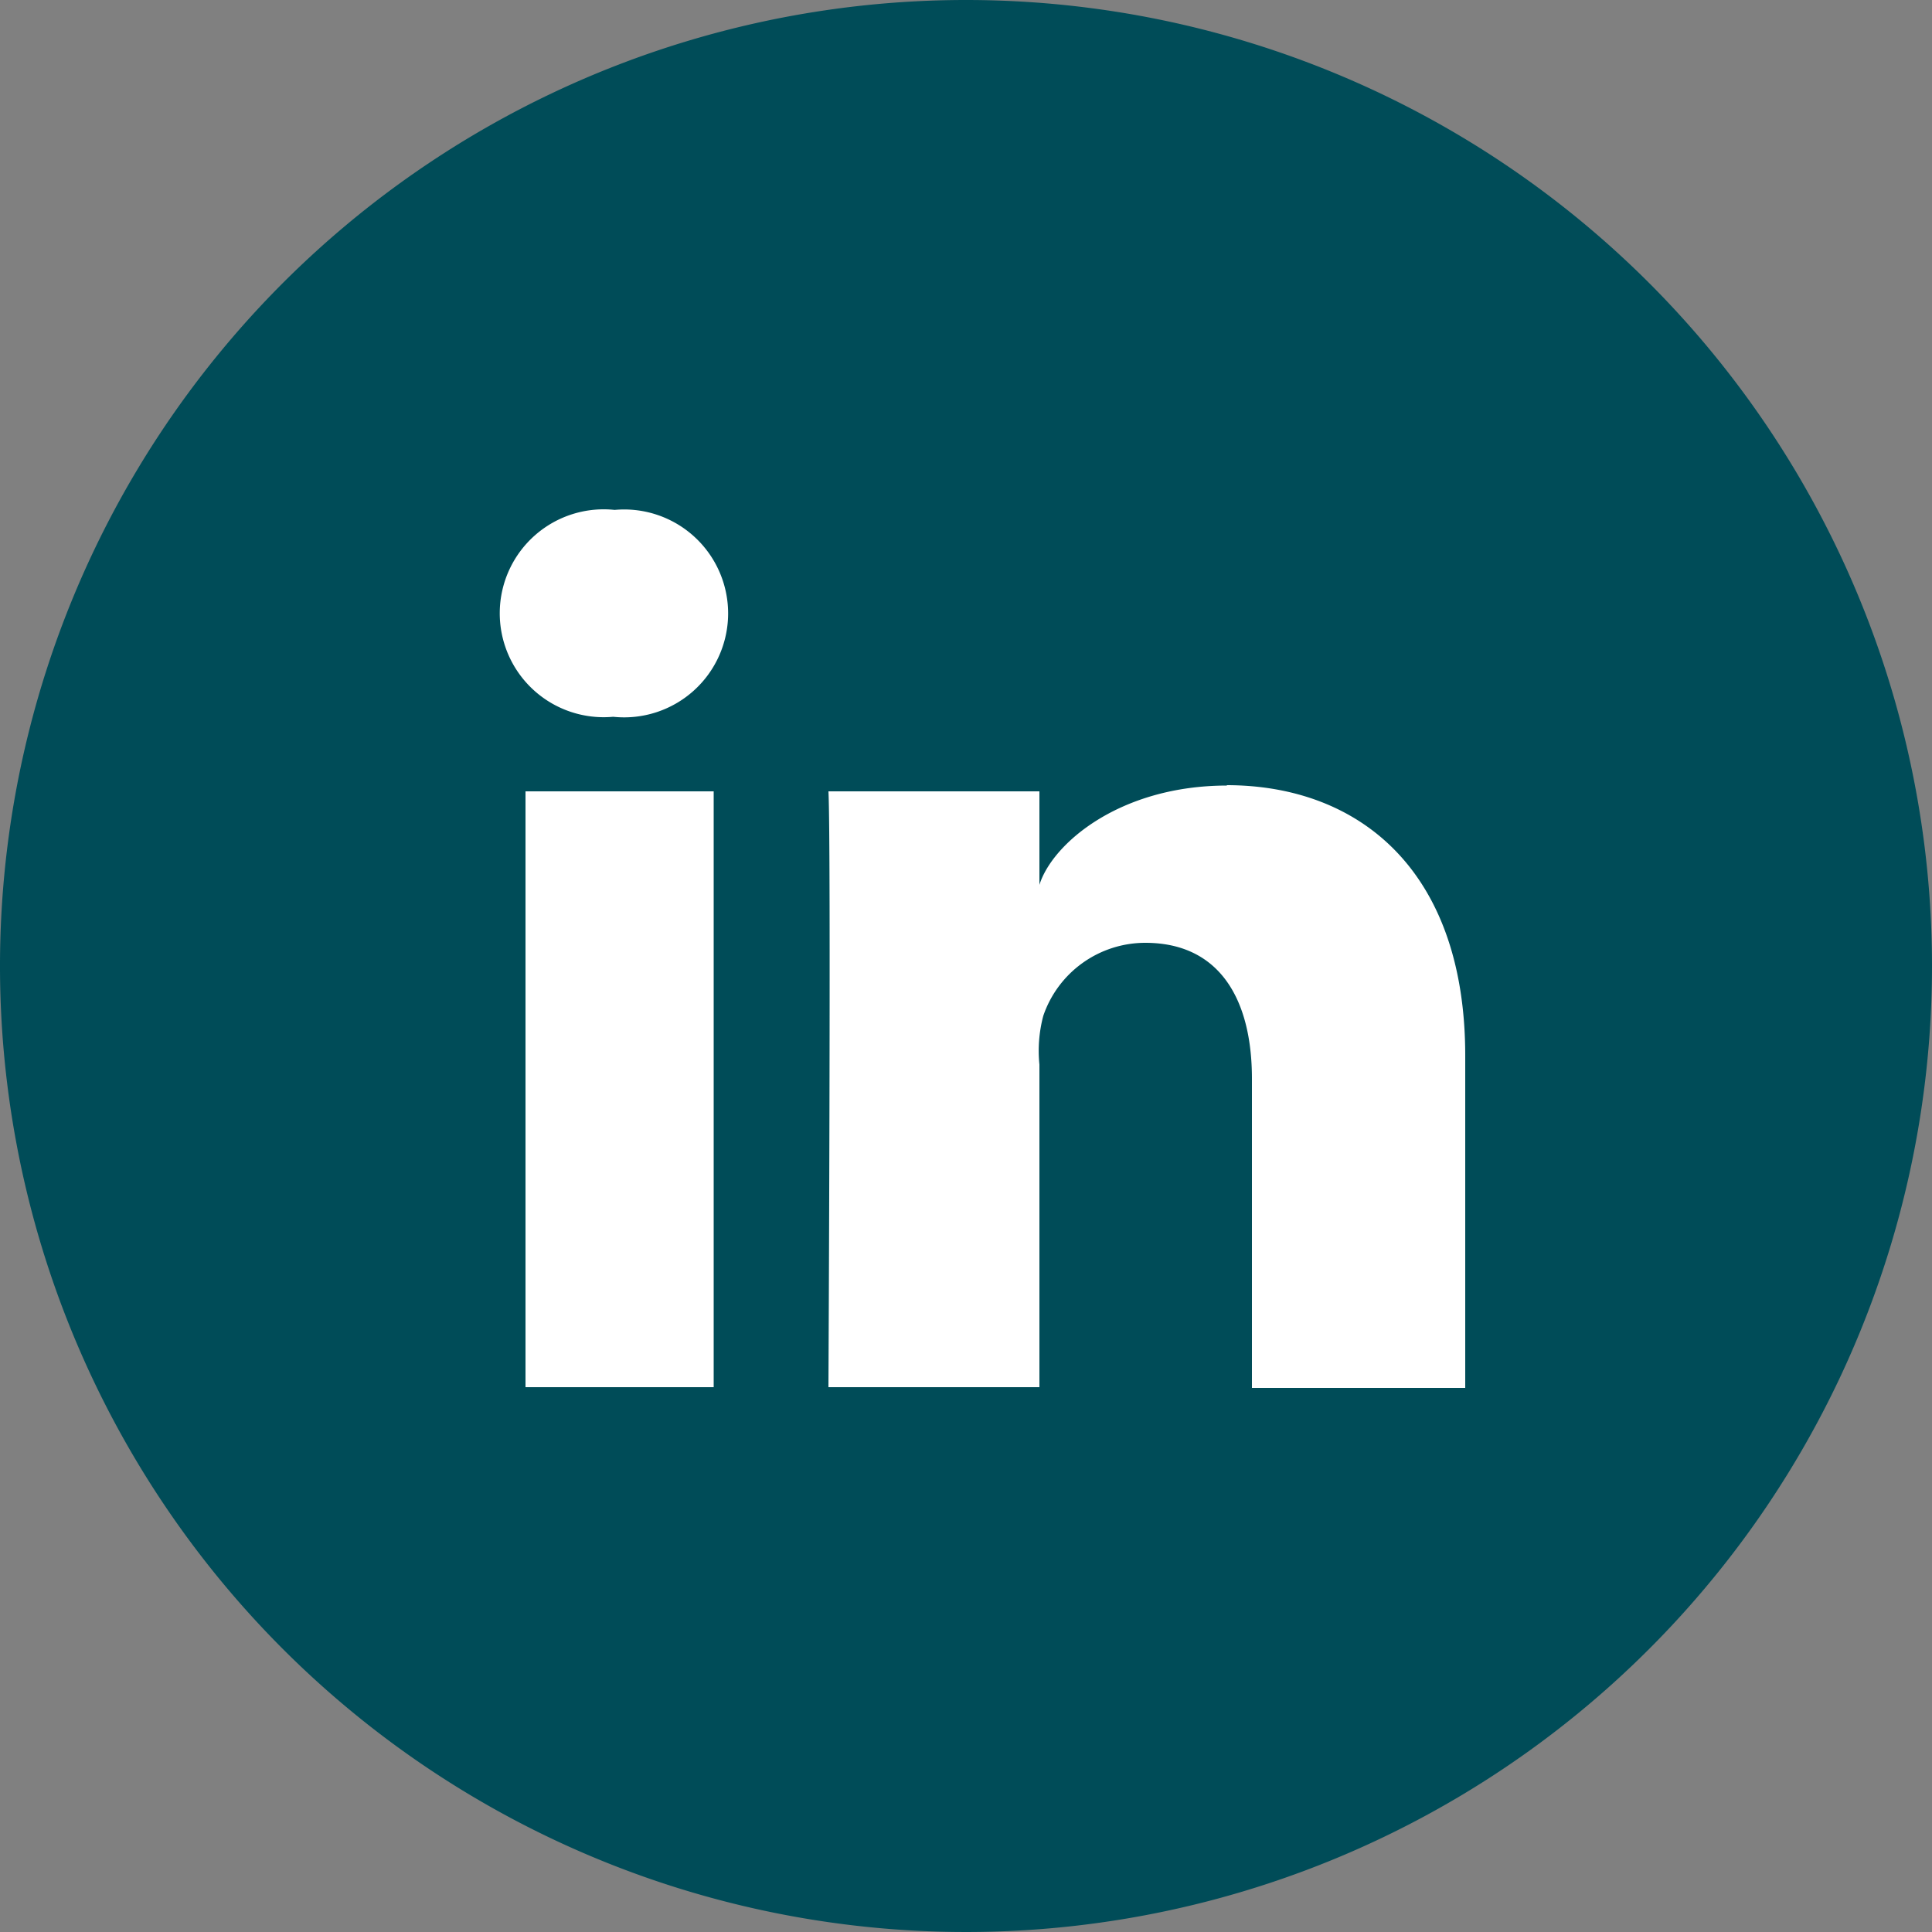 <svg xmlns="http://www.w3.org/2000/svg" xmlns:xlink="http://www.w3.org/1999/xlink" viewBox="0 0 50 50"><rect x="0" y="0" width="50" height="50" fill="#808080" stroke="none"/><defs><style>.cls-1{fill:none;}.cls-2{clip-path:url(#clip-path);}.cls-3{fill:#004c58;}.cls-4{fill:#fff;}</style><clipPath id="clip-path"><rect class="cls-1" width="50" height="50"/></clipPath></defs><title>WIT_CIRCLE_ICOON_COLLECTIE</title><g id="WIT_CIRCLE_LINKEDIN_ICOON"><g class="cls-2"><path class="cls-3" d="M50,25A25,25,0,1,1,25,0,25,25,0,0,1,50,25"/></g><rect class="cls-4" x="13.6" y="20.48" width="4.87" height="15.42"/><path class="cls-4" d="M31.76,20.33c-2.79,0-4.53,1.51-4.86,2.57V20.48H21.44c.07,1.28,0,15.42,0,15.42H26.9V27.55A3.53,3.53,0,0,1,27,26.29a2.79,2.79,0,0,1,2.64-1.89c1.9,0,2.76,1.43,2.76,3.52v8h5.52V27.32c0-4.77-2.72-7-6.18-7"/><path class="cls-4" d="M15.94,13.2a2.69,2.69,0,1,0-.07,5.35h0a2.69,2.69,0,1,0,0-5.35"/></g></svg>